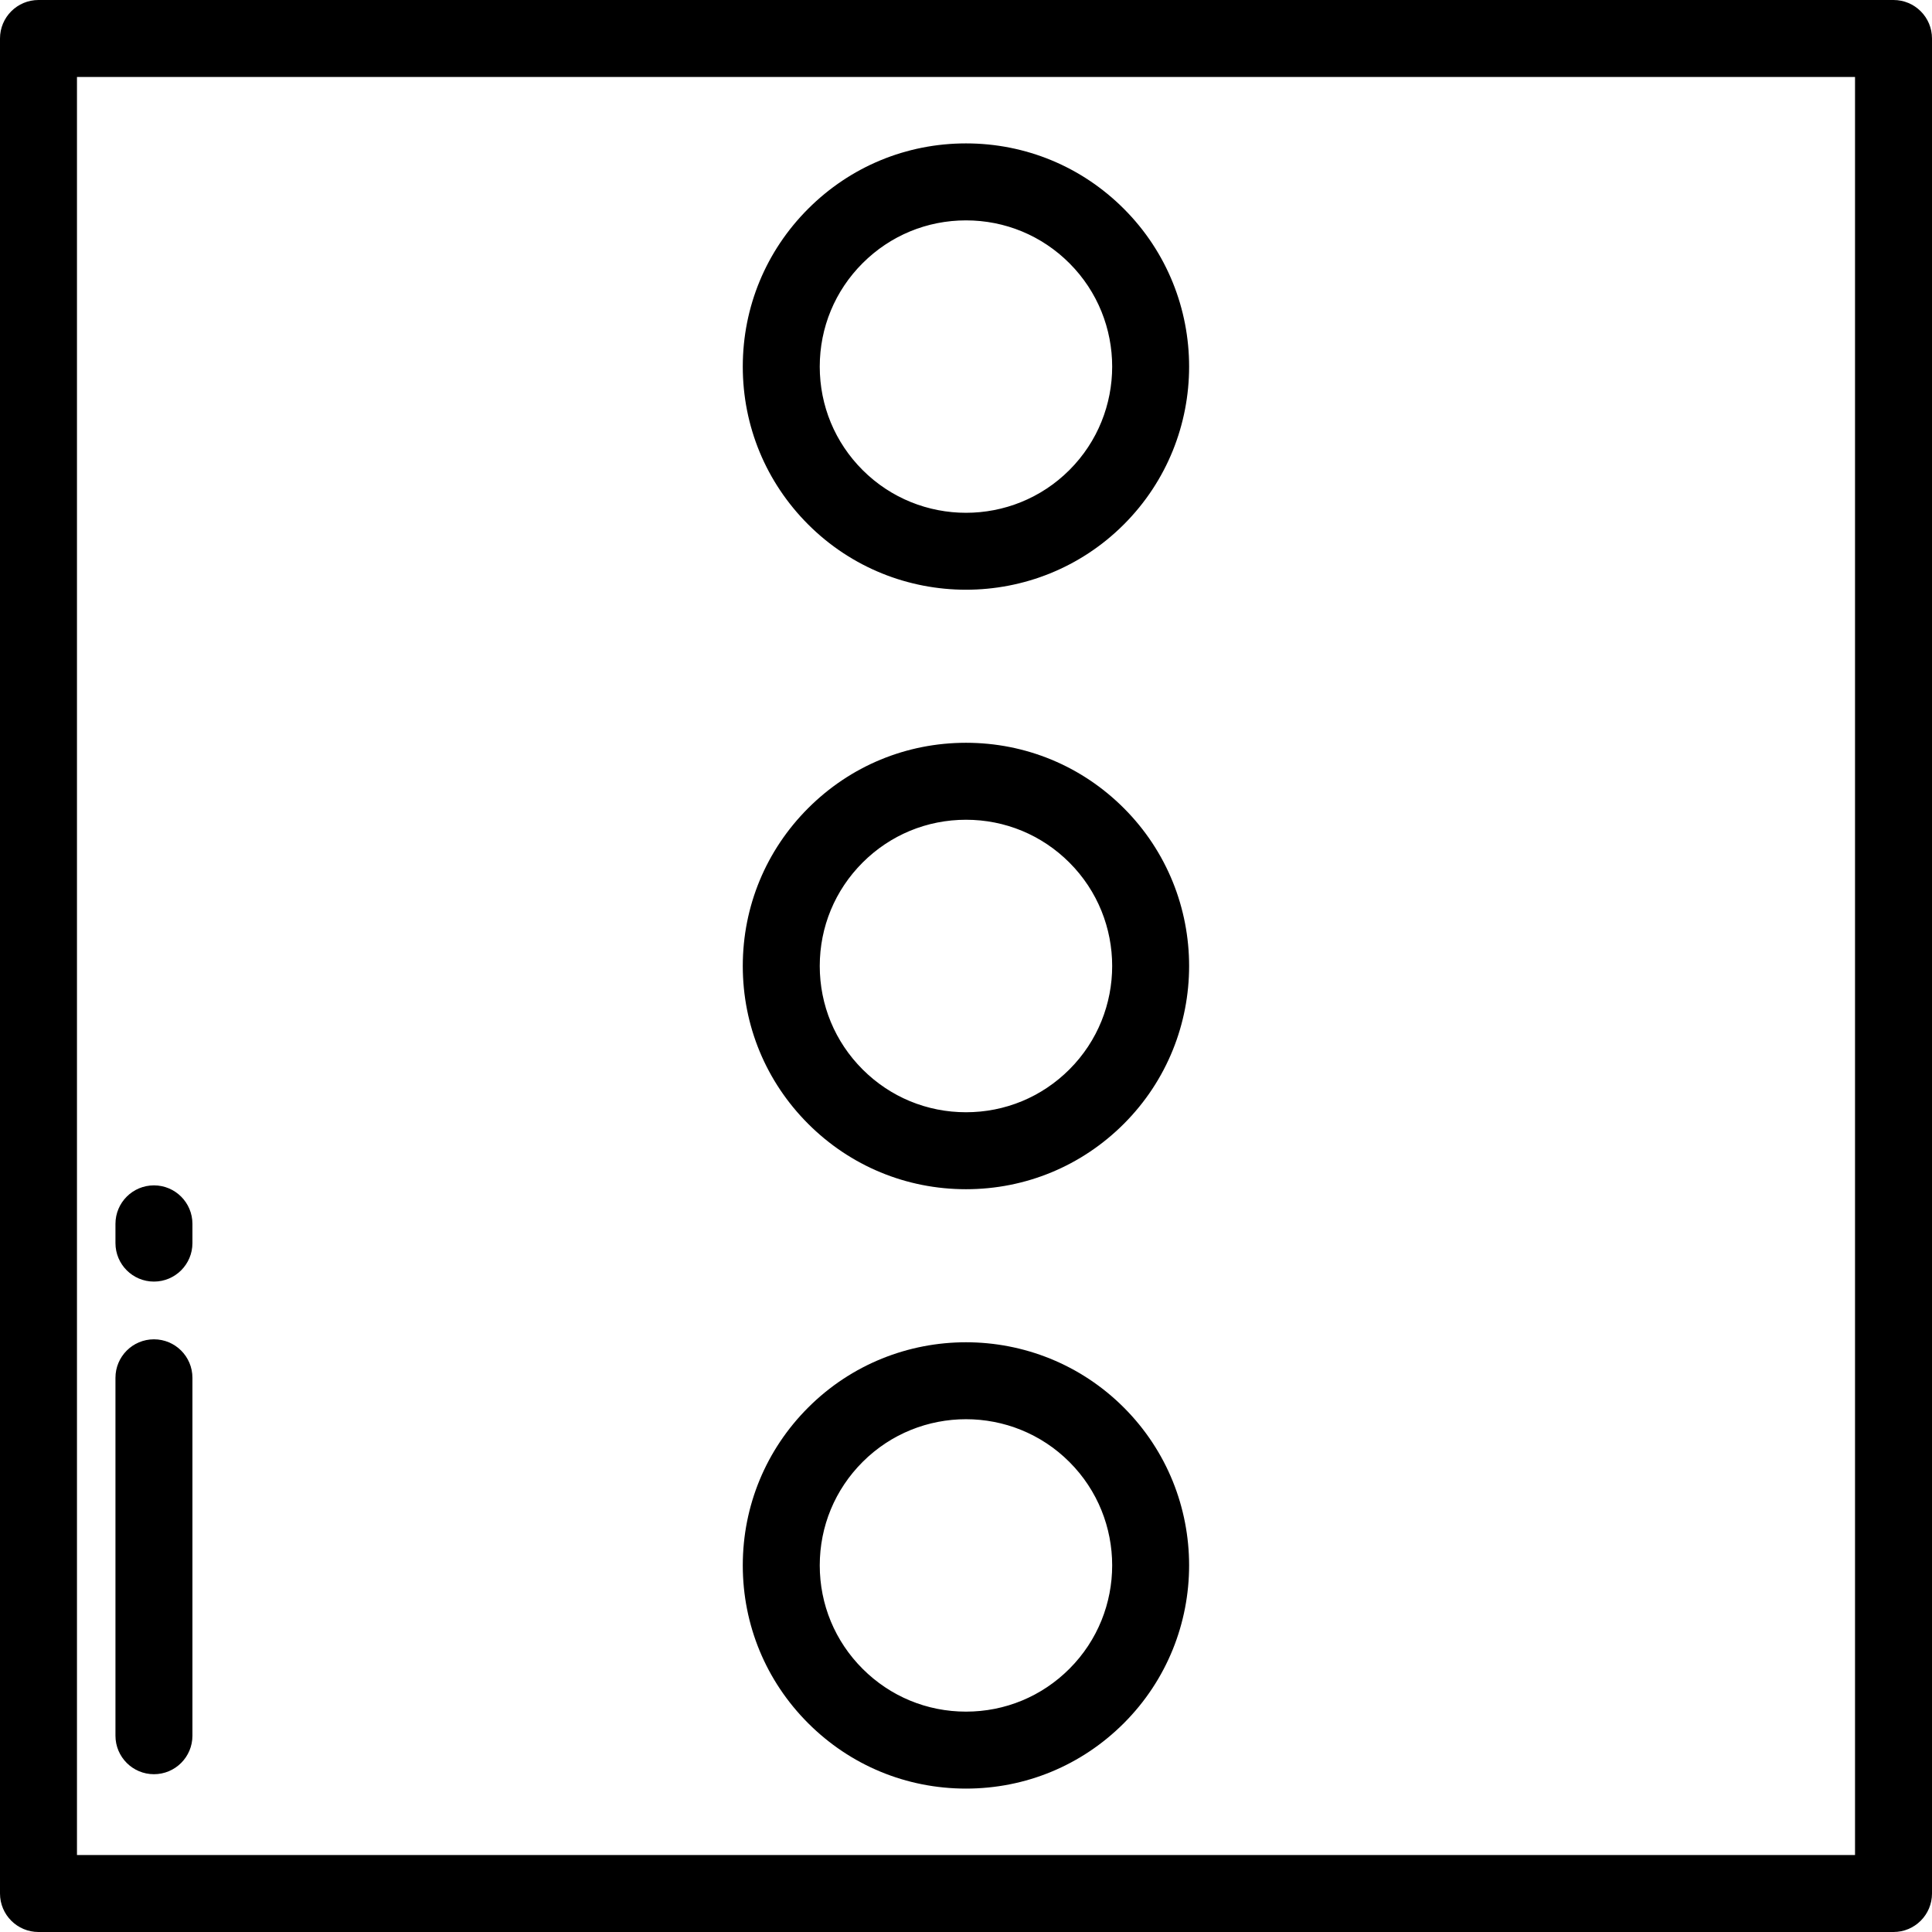 <?xml version="1.0" encoding="iso-8859-1"?>
<!-- Uploaded to: SVG Repo, www.svgrepo.com, Generator: SVG Repo Mixer Tools -->
<svg fill="#000000" height="800px" width="800px" version="1.1" id="Layer_1" xmlns="http://www.w3.org/2000/svg" xmlns:xlink="http://www.w3.org/1999/xlink" 
	 viewBox="0 0 512 512" xml:space="preserve">
<g>
	<g>
		<path d="M501.801,0H10.199C4.566,0,0,4.566,0,10.199v491.602C0,507.434,4.566,512,10.199,512h491.602
			c5.632,0,10.199-4.566,10.199-10.199V10.199C512,4.566,507.433,0,501.801,0z M491.602,491.602H20.398V20.398h471.203V491.602z"/>
	</g>
</g>
<g>
	<g>
		<path d="M297.829,373.013c-23.064-23.063-60.593-23.065-83.658,0c-11.173,11.173-17.326,26.028-17.326,41.829
			s6.153,30.656,17.326,41.829s26.028,17.326,41.829,17.326c15.802,0,30.657-6.153,41.829-17.326
			C320.893,433.607,320.893,396.078,297.829,373.013z M283.405,442.248c-7.32,7.32-17.053,11.352-27.405,11.352
			s-20.084-4.031-27.405-11.352c-7.32-7.321-11.352-17.053-11.352-27.405s4.031-20.085,11.352-27.405
			c7.556-7.556,17.48-11.333,27.405-11.333s19.85,3.778,27.405,11.334C298.516,402.549,298.516,427.136,283.405,442.248z"/>
	</g>
</g>
<g>
	<g>
		<path d="M297.83,55.329C286.657,44.155,271.802,38.002,256,38.002c-15.801,0-30.656,6.153-41.829,17.326
			c-11.173,11.173-17.326,26.028-17.326,41.829s6.153,30.656,17.325,41.829c11.532,11.532,26.681,17.298,41.83,17.298
			s30.297-5.766,41.83-17.298C320.894,115.922,320.894,78.393,297.83,55.329z M283.405,124.563
			c-15.111,15.112-39.698,15.111-54.811,0c-7.32-7.321-11.352-17.053-11.352-27.405c0-10.352,4.032-20.085,11.352-27.405
			c7.321-7.32,17.053-11.352,27.405-11.352s20.085,4.031,27.405,11.353C298.516,84.865,298.516,109.452,283.405,124.563z"/>
	</g>
</g>
<g>
	<g>
		<path d="M40.797,314.135c-5.633,0-10.199,4.566-10.199,10.199v5.1c0,5.633,4.566,10.199,10.199,10.199s10.199-4.566,10.199-10.199
			v-5.1C50.996,318.702,46.43,314.135,40.797,314.135z"/>
	</g>
</g>
<g>
	<g>
		<path d="M40.797,354.932c-5.633,0-10.199,4.566-10.199,10.199v94.853c0,5.633,4.566,10.199,10.199,10.199
			s10.199-4.566,10.199-10.199v-94.853C50.996,359.498,46.43,354.932,40.797,354.932z"/>
	</g>
</g>
<g>
	<g>
		<path d="M297.83,214.171c-11.173-11.173-26.028-17.326-41.83-17.326c-15.801,0-30.656,6.153-41.829,17.326
			S196.845,240.199,196.845,256s6.153,30.656,17.326,41.829s26.028,17.326,41.829,17.326c15.802,0,30.657-6.153,41.83-17.326
			C320.894,274.765,320.894,237.236,297.83,214.171z M283.405,283.405c-7.32,7.32-17.053,11.352-27.405,11.352
			s-20.084-4.032-27.405-11.352c-7.32-7.321-11.352-17.053-11.352-27.405s4.032-20.084,11.352-27.405
			c7.321-7.32,17.053-11.352,27.405-11.352s20.085,4.032,27.405,11.353C298.516,243.707,298.516,268.294,283.405,283.405z"/>
	</g>
</g>
</svg>
